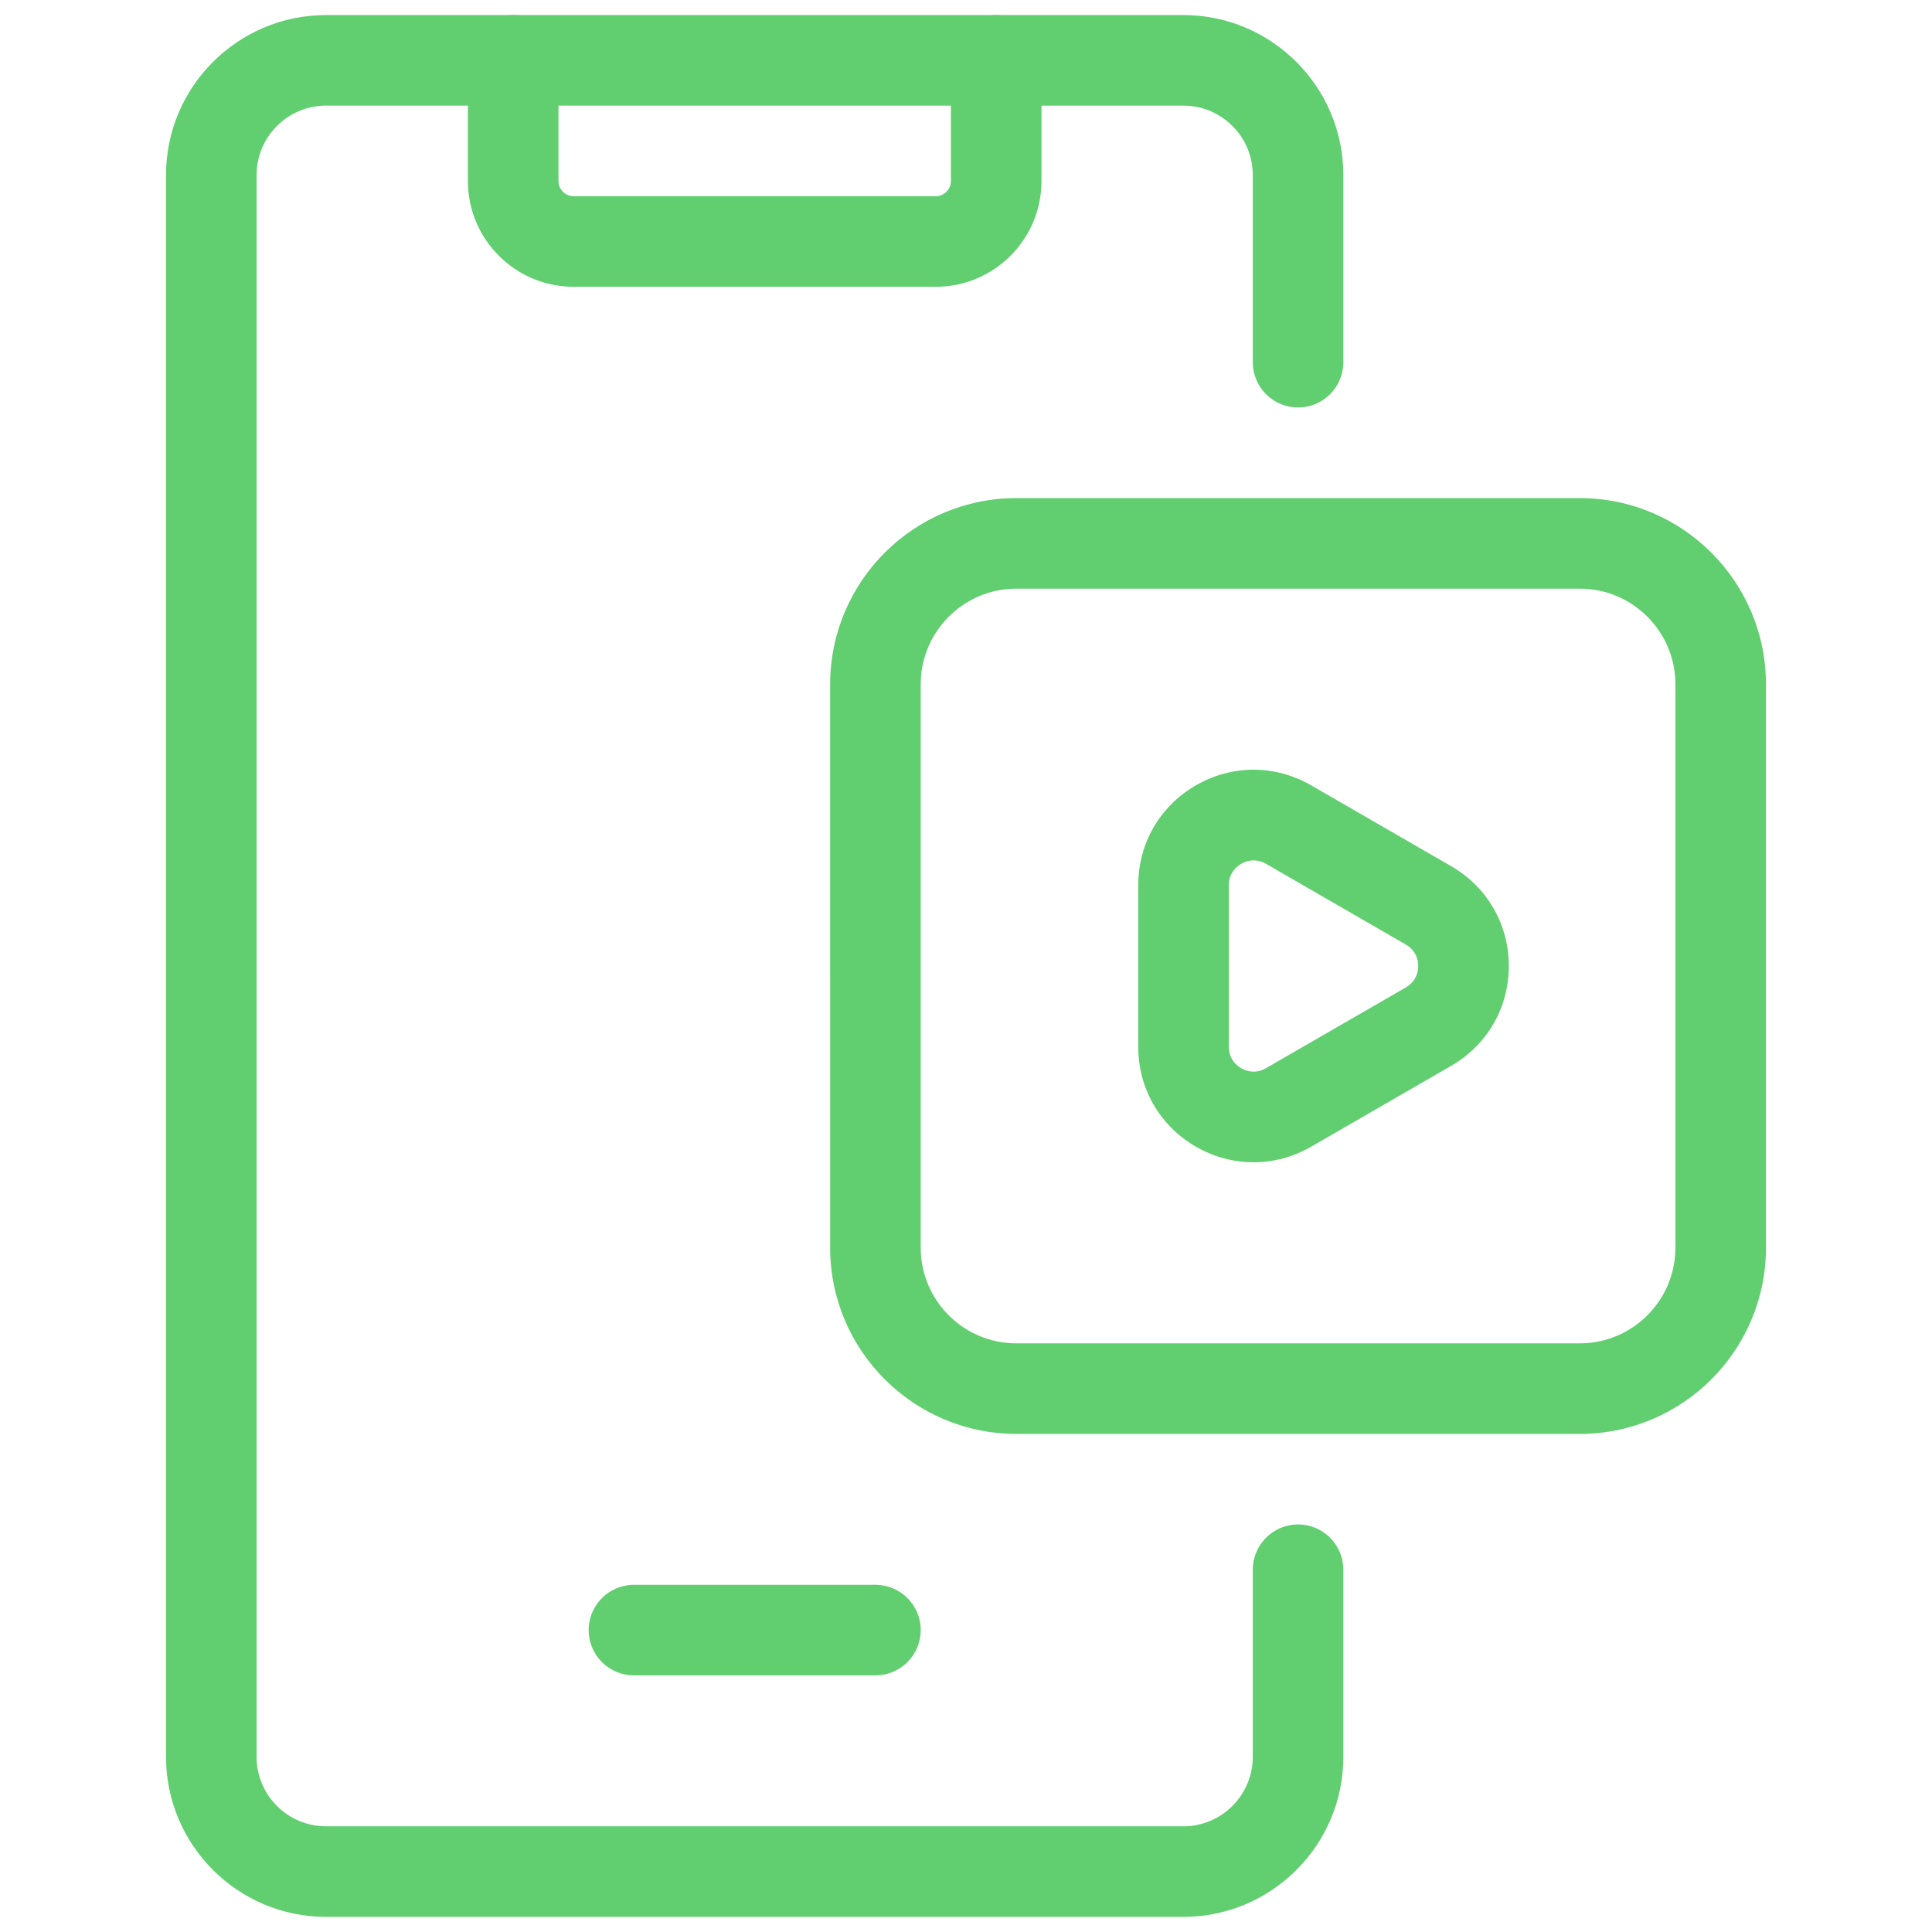 <?xml version="1.0" encoding="UTF-8"?> <svg xmlns="http://www.w3.org/2000/svg" width="1200pt" height="1200pt" version="1.1" viewBox="0 0 1200 1200"><path d="m735 1190.6h-532.51c-54.785 0-99.371-44.586-99.371-99.371v-982.51c0-54.785 44.586-99.371 99.371-99.371h532.51c54.785 0 99.371 44.586 99.371 99.371v116.25c0 15.527-12.598 28.125-28.125 28.125s-28.125-12.598-28.125-28.125v-116.25c0-23.785-19.336-43.121-43.121-43.121h-532.51c-23.785 0-43.121 19.336-43.121 43.121v982.51c0 23.785 19.336 43.121 43.121 43.121h532.51c23.785 0 43.121-19.336 43.121-43.121v-116.25c0-15.527 12.598-28.125 28.125-28.125s28.125 12.598 28.125 28.125v116.25c0 54.785-44.586 99.371-99.371 99.371z" fill="#61ce70"></path><path d="m581.25 178.12h-225c-36.18 0-65.625-29.445-65.625-65.625v-75c0-15.527 12.598-28.125 28.125-28.125s28.125 12.598 28.125 28.125v75c0 5.09 4.285 9.375 9.375 9.375h225c5.09 0 9.375-4.285 9.375-9.375v-75c0-15.527 12.598-28.125 28.125-28.125s28.125 12.598 28.125 28.125v75c0 36.18-29.445 65.625-65.625 65.625z" fill="#61ce70"></path><path d="m778.58 721.91c-12.285 0-24.594-3.223-35.797-9.703-22.414-12.926-35.797-36.109-35.797-62v-100.41c0-25.891 13.383-49.074 35.797-62 22.43-12.984 49.219-12.945 71.613 0l86.953 50.207c22.414 12.945 35.797 36.129 35.797 62s-13.383 49.055-35.797 62l-86.953 50.207c-11.203 6.484-23.512 9.703-35.816 9.703zm0.09-187.52c-3.551 0-6.352 1.301-7.762 2.109-2.305 1.336-7.672 5.293-7.672 13.293v100.41c0 8.004 5.367 11.953 7.672 13.293 2.324 1.32 8.402 4.027 15.363 0l86.953-50.207c6.922-4.008 7.672-10.641 7.672-13.293 0-2.656-0.75-9.285-7.672-13.293l-86.953-50.207c-2.731-1.574-5.309-2.109-7.598-2.109z" fill="#61ce70"></path><path d="m981.24 890.62h-349.99c-63.758 0-115.63-51.875-115.63-115.63l0.004-349.98c0-63.758 51.875-115.63 115.63-115.63h349.99c63.758 0 115.63 51.875 115.63 115.63v349.99c0 63.758-51.875 115.63-115.63 115.63zm-349.99-525c-32.738 0-59.383 26.641-59.383 59.383v349.99c0 32.738 26.641 59.383 59.383 59.383h349.99c32.738 0 59.383-26.641 59.383-59.383v-349.99c0-32.738-26.641-59.383-59.383-59.383z" fill="#61ce70"></path><path d="m543.75 1040.6h-150c-15.527 0-28.125-12.598-28.125-28.125s12.598-28.125 28.125-28.125h150c15.527 0 28.125 12.598 28.125 28.125s-12.598 28.125-28.125 28.125z" fill="#61ce70"></path></svg> 